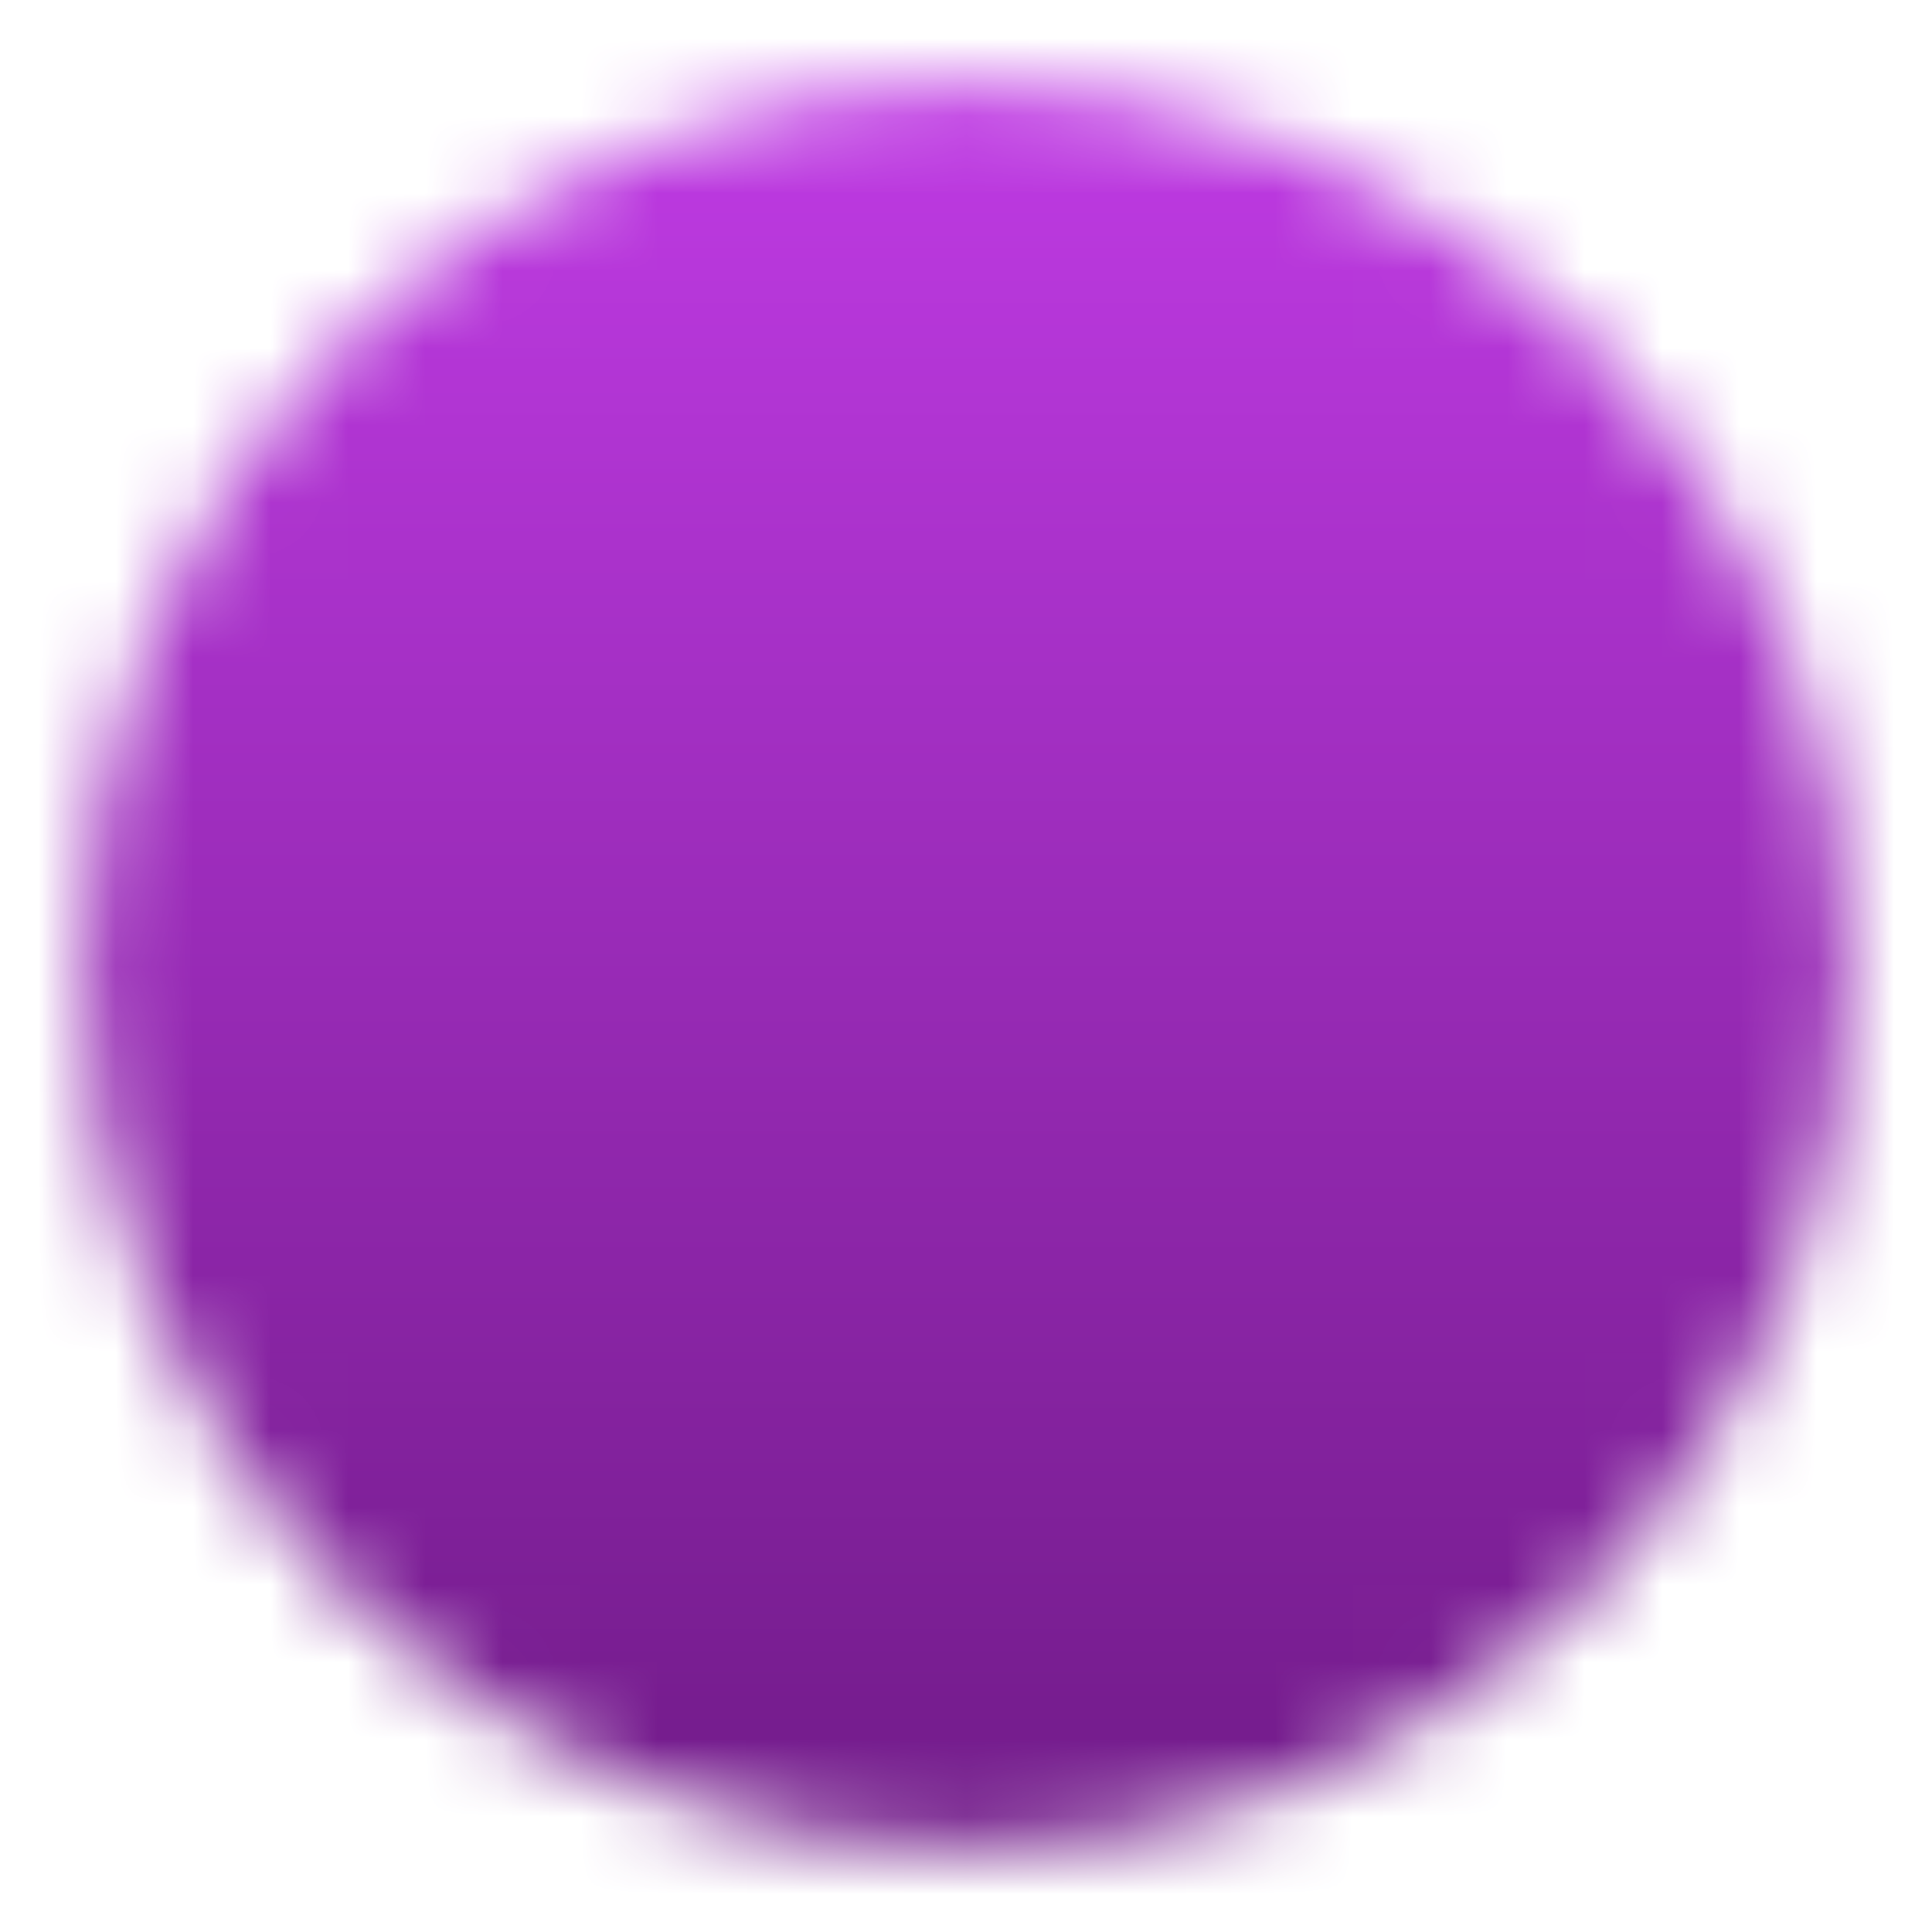 <?xml version="1.0" encoding="UTF-8"?> <svg xmlns="http://www.w3.org/2000/svg" width="25" height="25" viewBox="0 0 25 25" fill="none"><mask id="mask0_31_277" style="mask-type:luminance" maskUnits="userSpaceOnUse" x="1" y="1" width="23" height="23"><path d="M12.5 22.917C13.868 22.918 15.223 22.65 16.487 22.126C17.751 21.602 18.899 20.834 19.866 19.866C20.834 18.899 21.602 17.751 22.126 16.487C22.65 15.223 22.918 13.868 22.917 12.5C22.918 11.132 22.65 9.777 22.126 8.513C21.602 7.249 20.834 6.101 19.866 5.134C18.899 4.166 17.751 3.397 16.487 2.874C15.223 2.35 13.868 2.082 12.5 2.083C11.132 2.082 9.777 2.35 8.513 2.874C7.249 3.397 6.101 4.166 5.134 5.134C4.166 6.101 3.398 7.249 2.874 8.513C2.35 9.777 2.082 11.132 2.083 12.5C2.082 13.868 2.35 15.223 2.874 16.487C3.398 17.751 4.166 18.899 5.134 19.866C6.101 20.834 7.249 21.602 8.513 22.126C9.777 22.65 11.132 22.918 12.5 22.917Z" fill="white" stroke="white" stroke-width="2" stroke-linejoin="round"></path><path d="M8.333 12.5L11.458 15.625L17.708 9.375" stroke="black" stroke-width="2" stroke-linecap="round" stroke-linejoin="round"></path></mask><g mask="url(#mask0_31_277)"><path d="M0 0H25V25H0V0Z" fill="black"></path><path d="M0 0H25V25H0V0Z" fill="url(#paint0_linear_31_277)"></path></g><defs><linearGradient id="paint0_linear_31_277" x1="12.5" y1="7.45058e-07" x2="12.5" y2="25" gradientUnits="userSpaceOnUse"><stop stop-color="#C33CE8"></stop><stop offset="1" stop-color="#6D1984"></stop></linearGradient></defs></svg> 